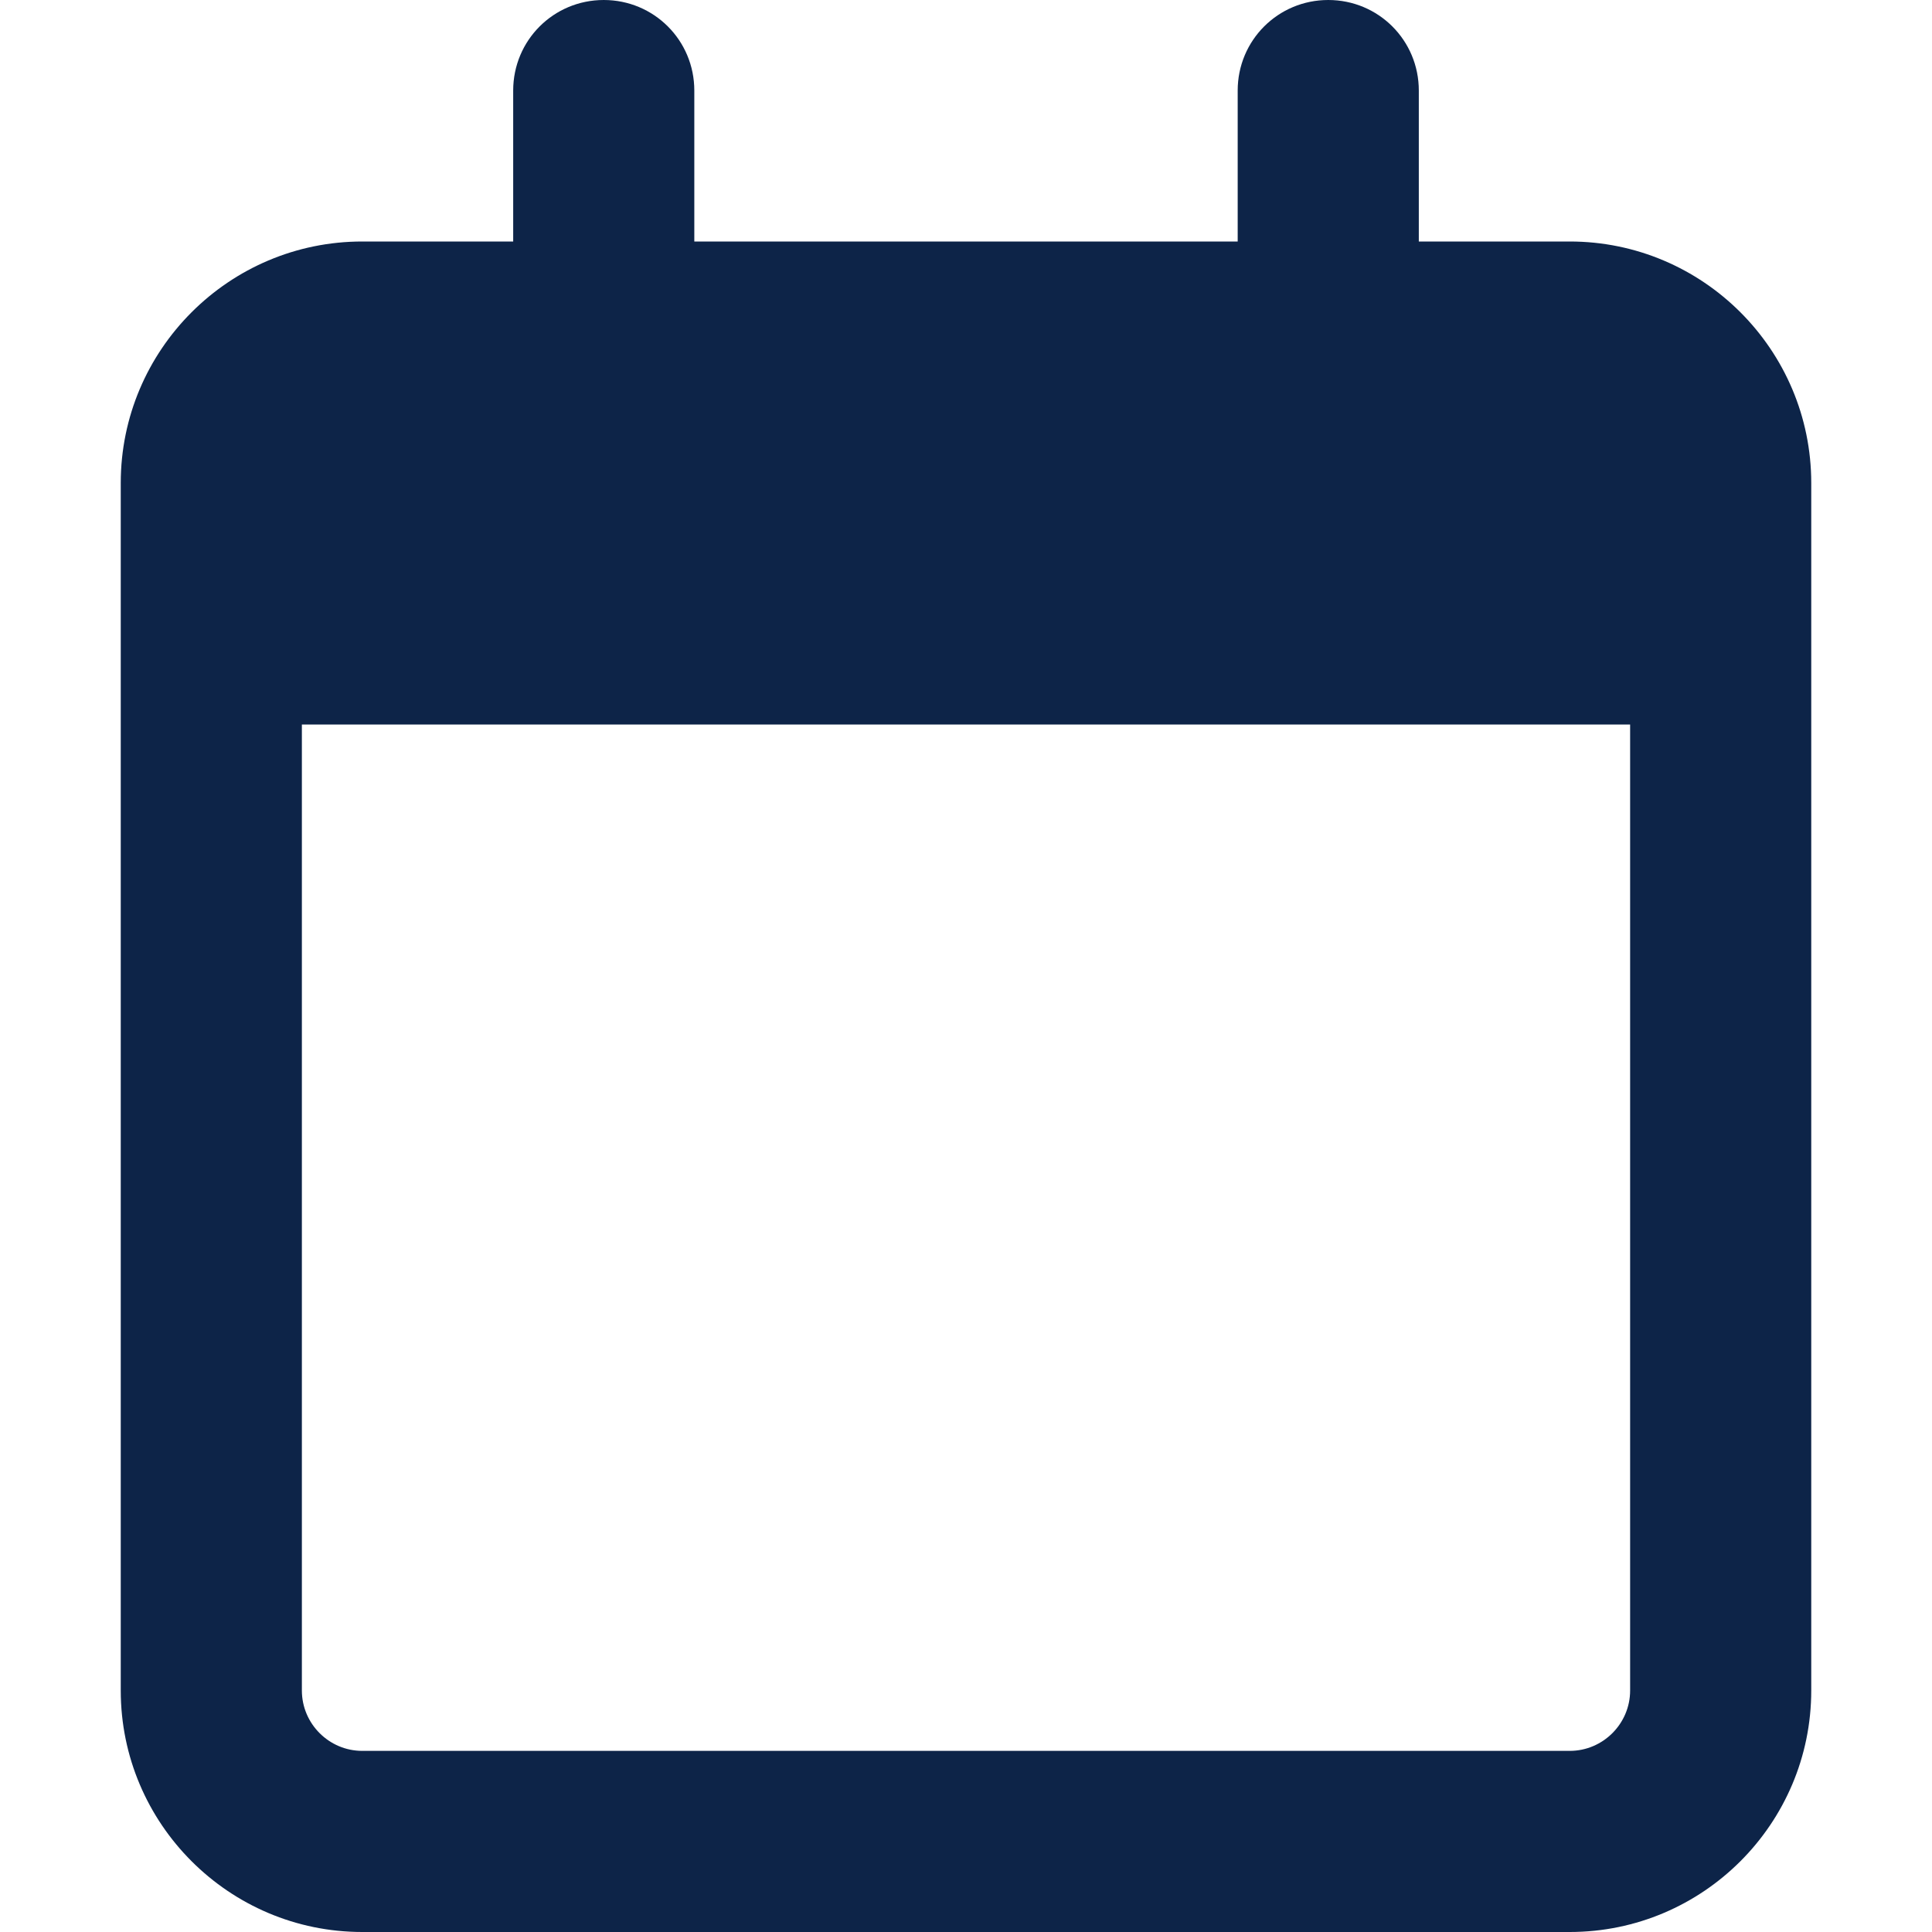 <?xml version="1.0" encoding="UTF-8"?> <svg xmlns="http://www.w3.org/2000/svg" viewBox="-1 0 16 16" id="Calendar--Streamline-Font-Awesome" height="16" width="16"><desc> Calendar Streamline Icon: https://streamlinehq.com </desc><path d="M4.75 0.75c0 -0.416 -0.334 -0.75 -0.75 -0.75s-0.75 0.334 -0.75 0.75v1.25H2C0.897 2 0 2.897 0 4v10c0 1.103 0.897 2 2 2h10c1.103 0 2 -0.897 2 -2V4c0 -1.103 -0.897 -2 -2 -2h-1.25V0.75c0 -0.416 -0.334 -0.75 -0.75 -0.75s-0.75 0.334 -0.75 0.75v1.25H4.75V0.75zM1.5 6h11v8c0 0.275 -0.225 0.5 -0.5 0.5H2c-0.275 0 -0.5 -0.225 -0.5 -0.5V6z" fill="#0d2448" stroke-width="0.031"></path></svg> 